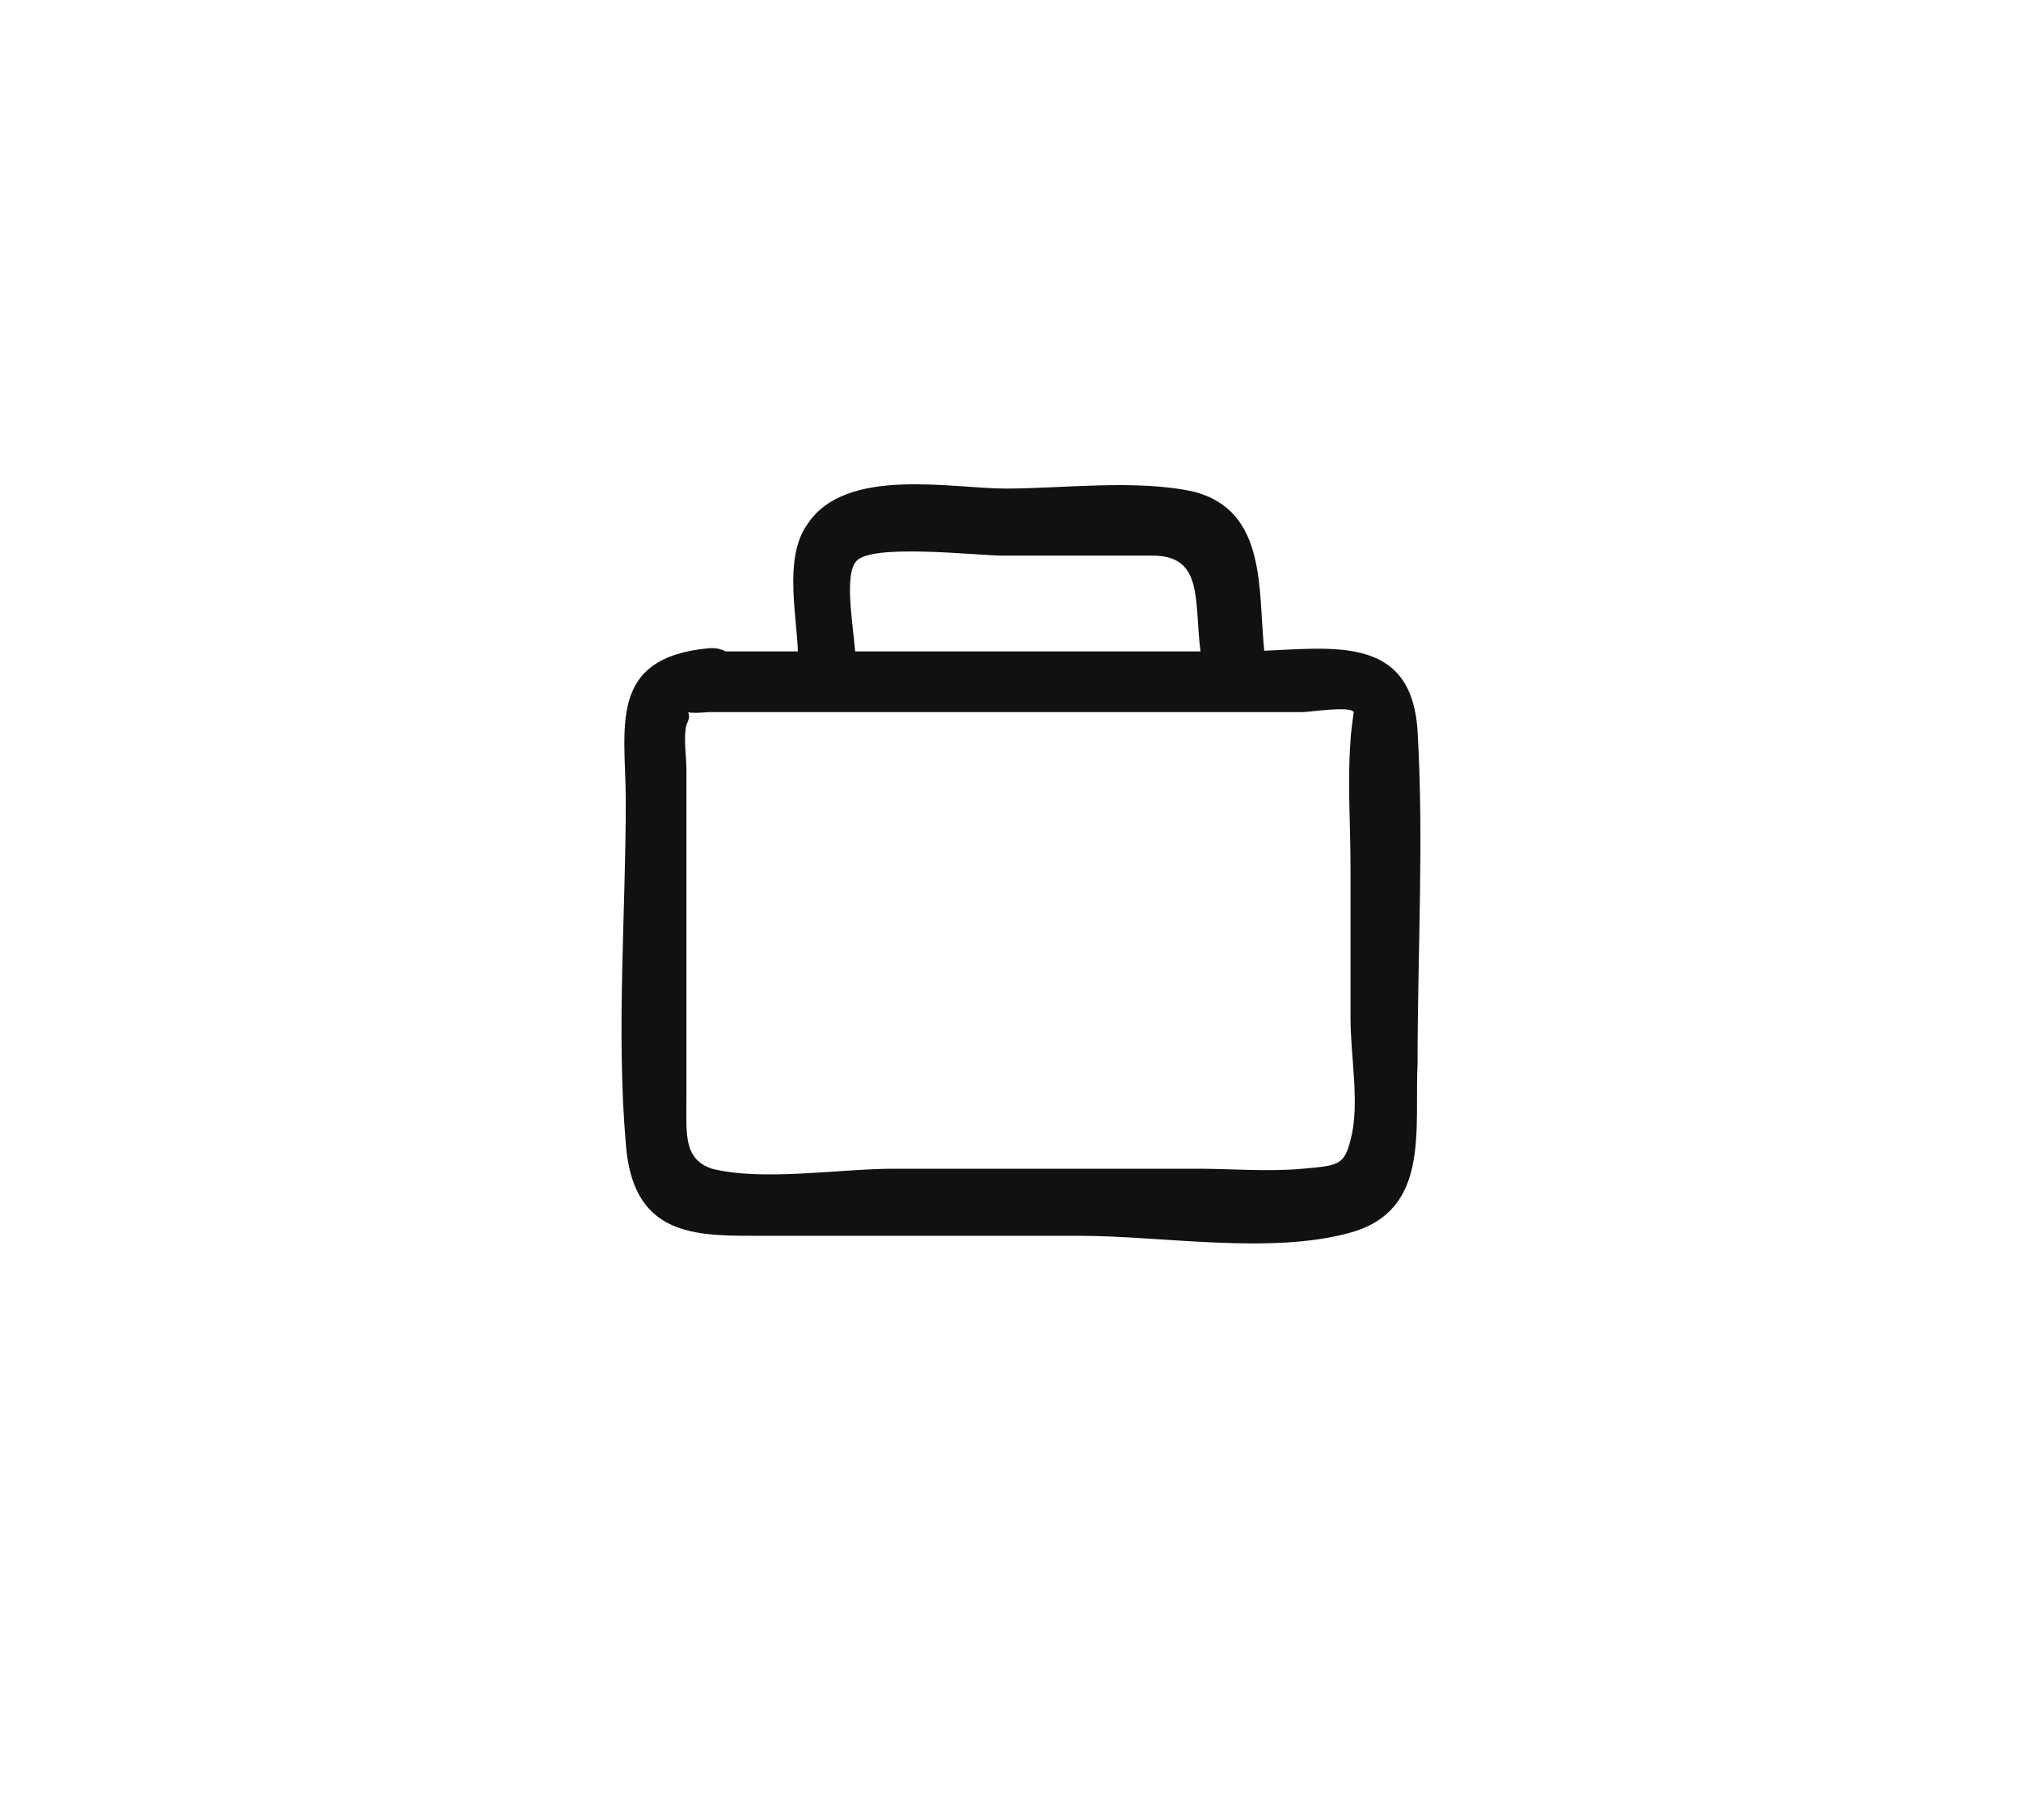 <?xml version="1.0" encoding="utf-8"?>
<!-- Generator: Adobe Illustrator 21.0.2, SVG Export Plug-In . SVG Version: 6.00 Build 0)  -->
<svg version="1.1" id="Layer_1" xmlns="http://www.w3.org/2000/svg" xmlns:xlink="http://www.w3.org/1999/xlink" x="0px" y="0px"
	 viewBox="0 0 63.3 57" style="enable-background:new 0 0 63.3 57;" xml:space="preserve">
<style type="text/css">
	.st0{fill:#111111;}
</style>
<g>
	<g>
		<path class="st0" d="M22.2,22.3c4.6,0,9.3,0,13.9,0c1.6,0,3.1,0,4.7,0c0.2,0,1.5-0.2,1.6,0c0,0-0.1,0.7-0.1,0.9
			c-0.1,1.3,0,2.6,0,4c0,1.6,0,3.1,0,4.7c0,1.2,0.3,2.7,0,3.8c-0.2,0.8-0.4,0.8-1.5,0.9c-1.1,0.1-2.2,0-3.3,0c-3.2,0-6.3,0-9.5,0
			c-1.7,0-4.1,0.4-5.7,0c-0.9-0.3-0.8-1.1-0.8-2.2c0-1.7,0-3.5,0-5.2c0-1.7,0-3.4,0-5.1c0-0.4-0.1-1,0-1.4
			C21.8,22.1,21.1,22.4,22.2,22.3c1.3-0.1,1.3-2.1,0-2c-3.2,0.3-2.6,2.5-2.6,4.8c0,3.5-0.3,7.2,0,10.7c0.2,2.8,2,2.9,3.9,2.9
			c3.4,0,6.9,0,10.3,0c2.6,0,6,0.6,8.5-0.1c2.5-0.7,2-3.2,2.1-5.3c0-3.5,0.2-7,0-10.4c-0.2-3.3-3.1-2.5-5.6-2.5
			c-5.5,0-11.1,0-16.6,0C20.9,20.3,20.9,22.3,22.2,22.3z"/>
	</g>
</g>
<g>
	<g>
		<path class="st0" d="M26.8,20.7c0-0.7-0.4-2.6,0-3.1c0.4-0.6,3.8-0.2,4.6-0.2c1.6,0,3.1,0,4.7,0c1.6,0,1.3,1.4,1.5,3
			c0.1,1.3,2.1,1.3,2,0c-0.2-1.9,0.1-4.4-2.2-5c-1.8-0.4-4.1-0.1-5.9-0.1c-1.7,0-5-0.7-6.2,1.1c-0.8,1.1-0.3,3-0.3,4.3
			C24.8,22,26.8,22,26.8,20.7L26.8,20.7z"/>
	</g>
</g>
</svg>
